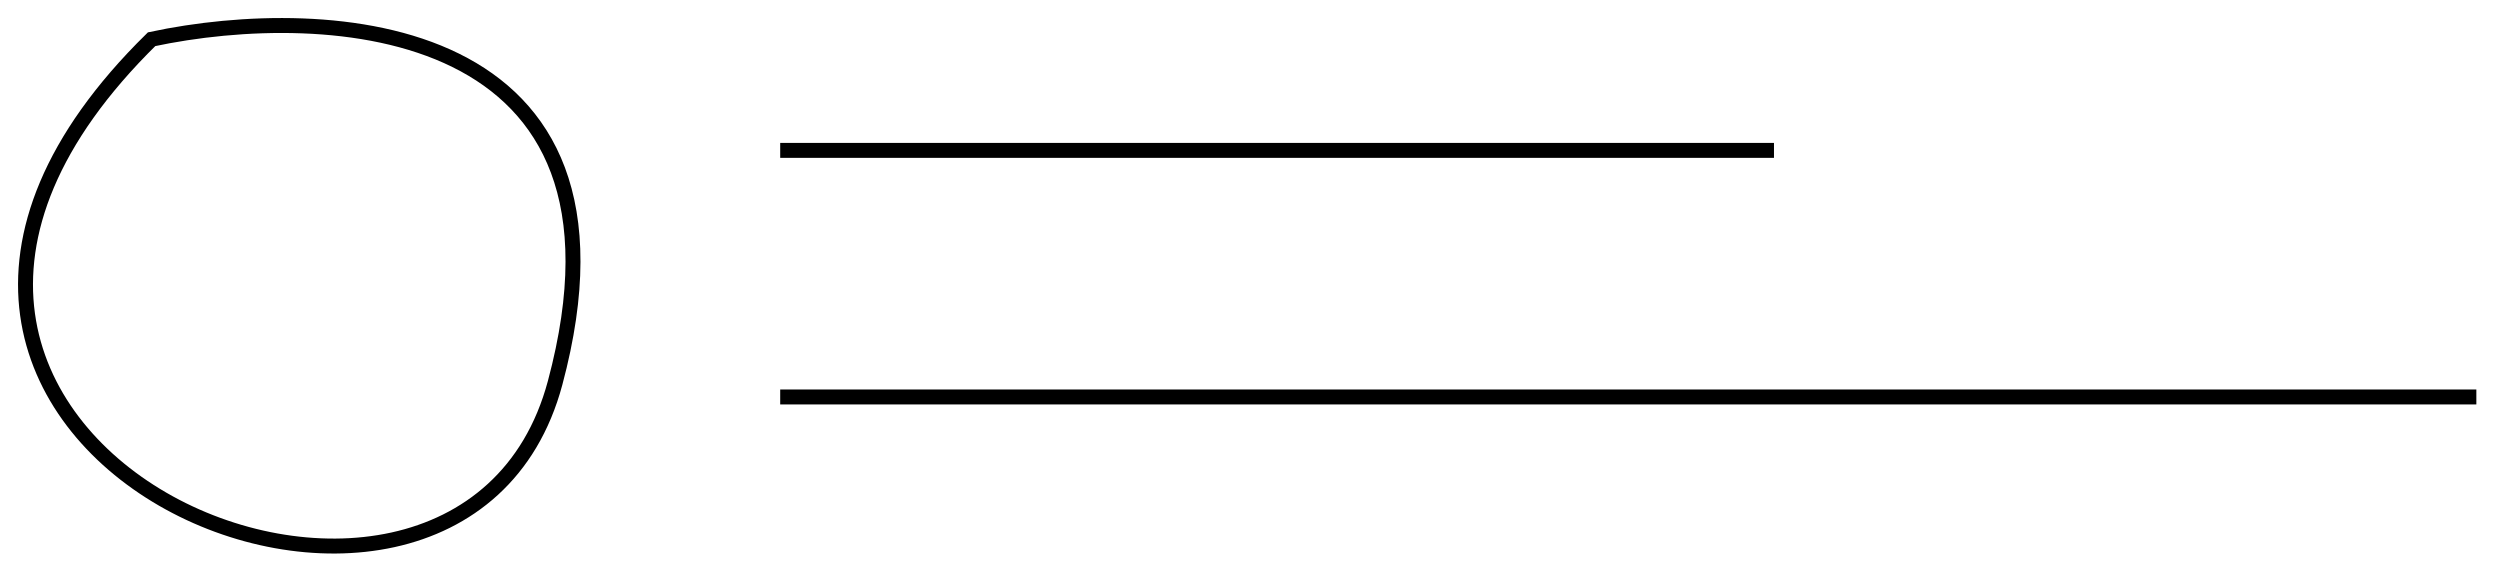 <?xml version="1.0" encoding="utf-8"?>
<svg xmlns="http://www.w3.org/2000/svg" fill="none" height="100%" overflow="visible" preserveAspectRatio="none" style="display: block;" viewBox="0 0 98 22" width="100%">
<g id="Group 34924">
<path d="M30.584 5.895H69.54M30.584 15.561H97.073" id="Vector 54" stroke="black" stroke-width="0.586"/>
<path d="M5.943 1.537C12.811 0.073 25.59 0.717 21.76 15.011C17.93 29.305 -10.167 17.354 5.943 1.537Z" id="Vector 53" stroke="black" stroke-width="0.586"/>
</g>
</svg>